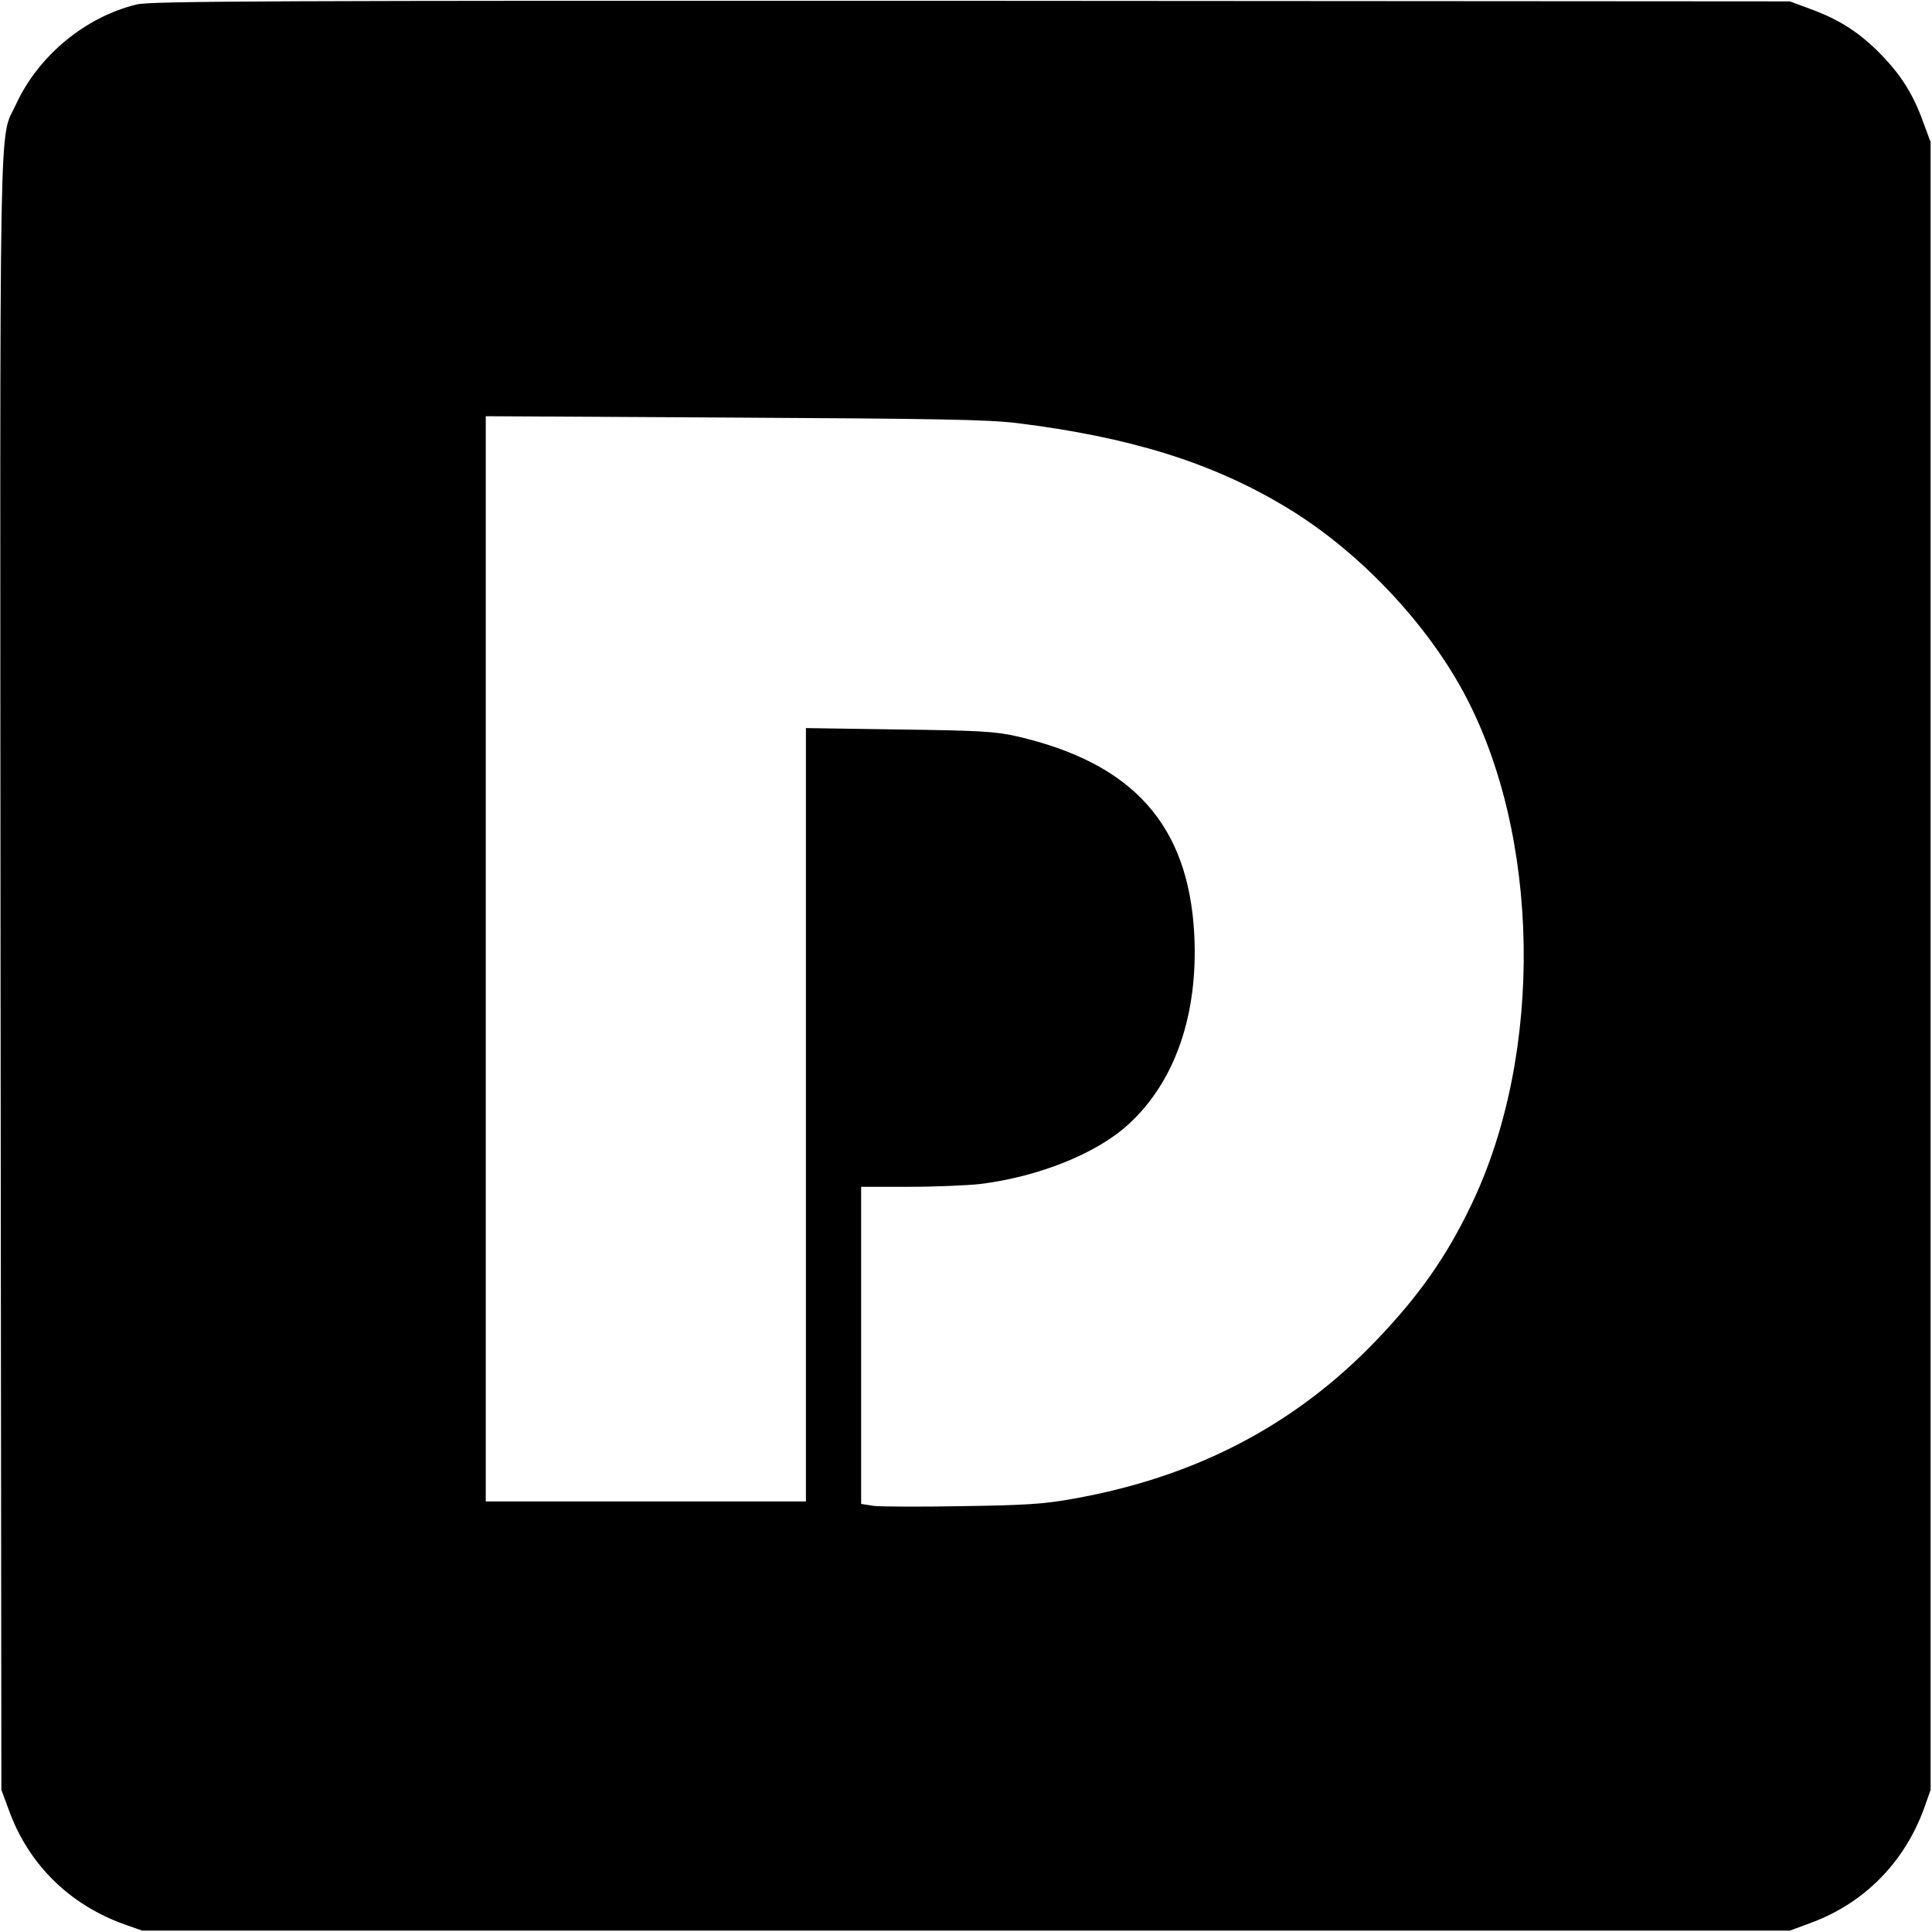<?xml version="1.0" standalone="no"?>
<!DOCTYPE svg PUBLIC "-//W3C//DTD SVG 20010904//EN"
 "http://www.w3.org/TR/2001/REC-SVG-20010904/DTD/svg10.dtd">
<svg version="1.0" xmlns="http://www.w3.org/2000/svg"
 width="700pt" height="700pt" viewBox="0 0 700 700"
 preserveAspectRatio="xMidYMid meet">
<g transform="translate(0,700) scale(0.1,-0.1)"
fill="#000000" stroke="none">
<path d="M496 6984 c-187 -45 -357 -186 -438 -362 -63 -137 -58 94 -56 -3149
l3 -2958 27 -73 c71 -197 220 -343 418 -414 l65 -23 2985 0 2985 0 73 27 c196
71 343 221 414 418 l23 65 0 2985 0 2985 -27 73 c-37 103 -82 173 -159 251
-76 76 -147 121 -251 159 l-73 27 -2965 2 c-2550 1 -2973 -1 -3024 -13z m3189
-1517 c404 -50 701 -141 967 -300 260 -154 508 -412 650 -674 280 -517 293
-1308 29 -1858 -90 -188 -189 -329 -344 -491 -293 -306 -653 -495 -1097 -574
-103 -19 -175 -24 -403 -27 -152 -3 -297 -2 -322 1 l-45 7 0 575 0 574 173 0
c95 0 211 5 257 10 212 26 422 110 537 215 170 154 255 399 240 690 -21 396
-222 620 -642 717 -79 18 -133 21 -427 25 l-338 5 0 -1401 0 -1401 -580 0
-580 0 0 1966 0 1966 898 -5 c735 -4 921 -7 1027 -20z"/>
</g>
</svg>
